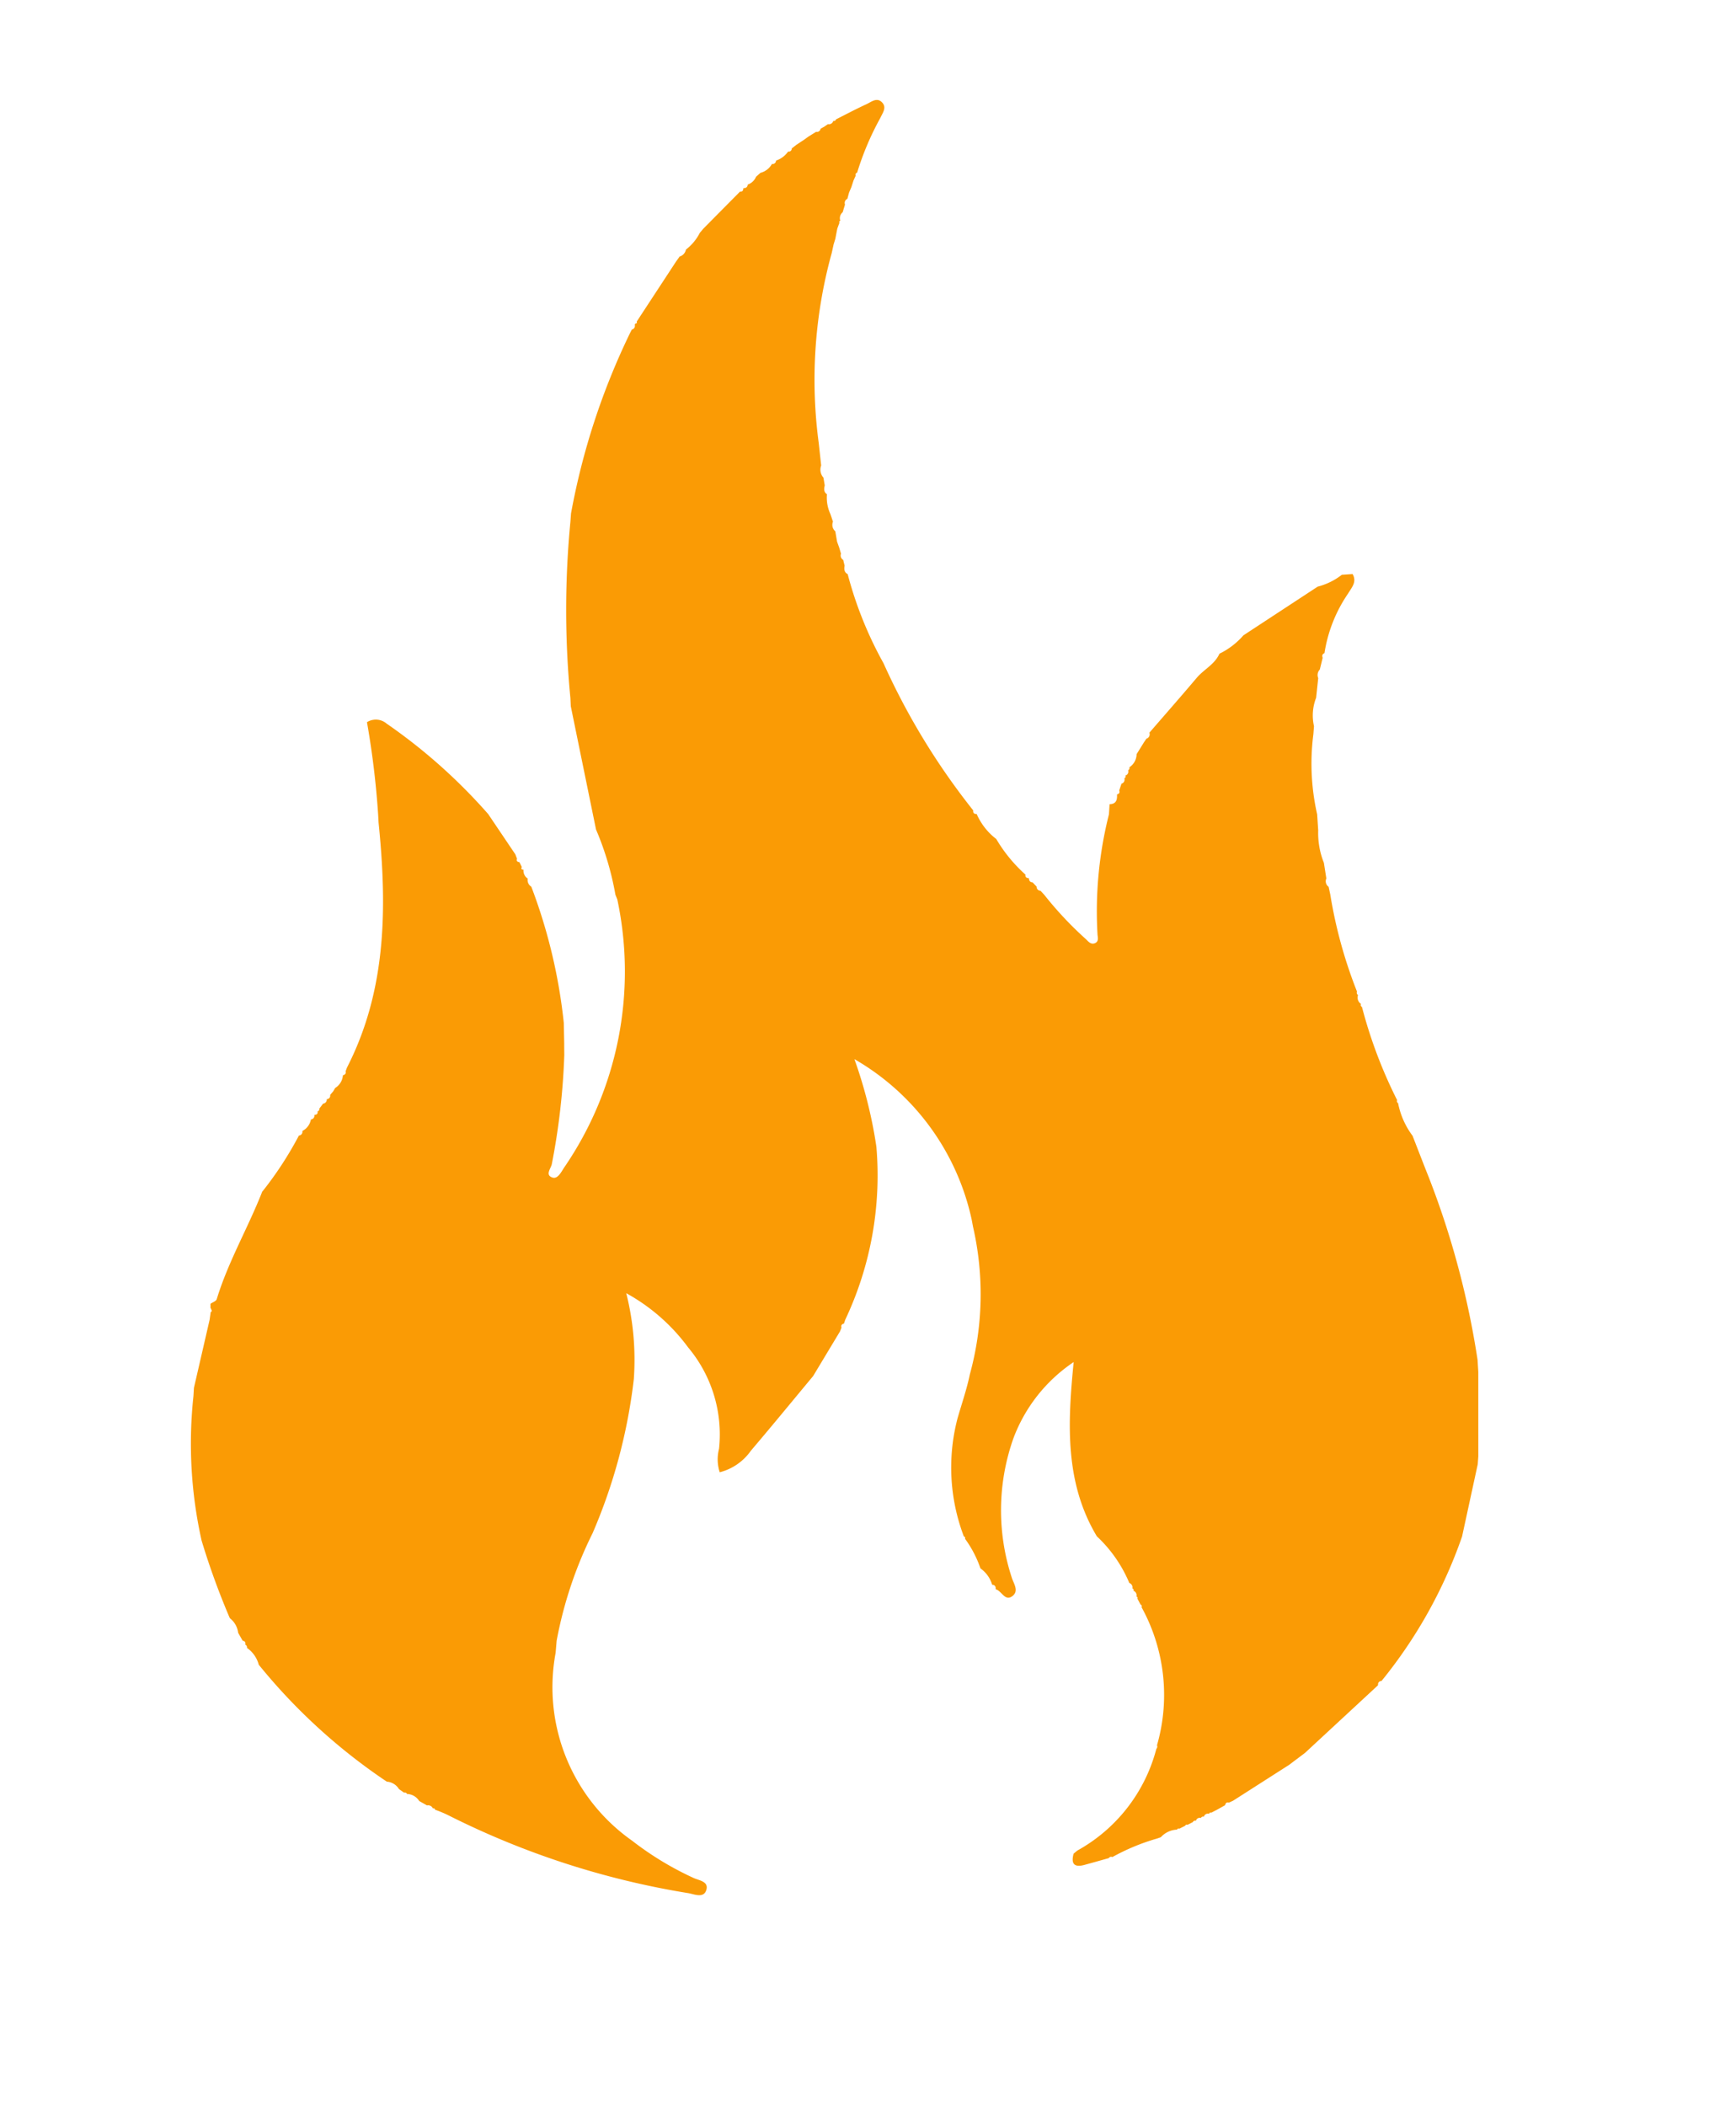 <svg id="Слой_1" data-name="Слой 1" xmlns="http://www.w3.org/2000/svg" viewBox="0 0 62.667 76"><defs><style>.cls-1{fill:#fa9b05;}</style></defs><title>fire</title><path class="cls-1" d="M40.026,67.057c-.294.082-.588.166-.884.246-.377.103-.483-.057-.386-.407l.131-.11a5.897,5.897,0,0,0,2.855-3.67.123.123,0,0,0,.024-.132,6.563,6.563,0,0,0-.557-4.981.07.07,0,0,0-.039-.099l-.109-.208.005-.051-.042-.03a.173.173,0,0,0-.108-.206.056.056,0,0,0-.04-.083.168.168,0,0,0-.109-.198,4.899,4.899,0,0,0-1.173-1.685c-1.154-1.929-1.059-4.051-.836-6.288a5.732,5.732,0,0,0-2.172,2.742,7.785,7.785,0,0,0-.065,5.029c.059.206.271.477.035.667-.273.219-.39-.172-.601-.234l-.016-.024a.114.114,0,0,0-.119-.141l-.006-.008a1.108,1.108,0,0,0-.421-.585l-0-0a4.02,4.02,0,0,0-.557-1.069.061.061,0,0,0-.043-.085,7.001,7.001,0,0,1-.231-4.248c.151-.532.336-1.056.447-1.596a10.914,10.914,0,0,0,.114-5.339l-.047-.252a8.847,8.847,0,0,0-4.233-5.789,16.588,16.588,0,0,1,.793,3.159,12.193,12.193,0,0,1-1.125,6.248l-.045.135c-.075.021-.115.063-.089.146l-.056.141-.968,1.608c-.748.899-1.489,1.804-2.247,2.694a1.97,1.97,0,0,1-1.125.778,1.506,1.506,0,0,1-.025-.845,4.889,4.889,0,0,0-1.114-3.659A6.9,6.9,0,0,0,22.607,46.67a9.854,9.854,0,0,1,.273,3.098,19.768,19.768,0,0,1-1.487,5.56,14.788,14.788,0,0,0-1.299,3.884l-.037.438A6.769,6.769,0,0,0,22.815,66.426a11.267,11.267,0,0,0,2.218,1.345c.192.092.565.123.462.442-.094.294-.415.153-.631.111A29.861,29.861,0,0,1,16.163,65.5a4.445,4.445,0,0,0-.459-.19.053.053,0,0,0-.078-.045.184.184,0,0,0-.211-.11l-.281-.158a.543.543,0,0,0-.442-.256.084.084,0,0,0-.105-.046l-.182-.128-.002-.001a.561.561,0,0,0-.44-.269,20.998,20.998,0,0,1-4.622-4.219,1.071,1.071,0,0,0-.425-.607.112.112,0,0,0-.064-.12c.024-.084-.015-.125-.093-.141L8.597,58.926a.782.782,0,0,0-.297-.525l-.021-.044A26.857,26.857,0,0,1,7.277,55.596,16.029,16.029,0,0,1,6.983,50.383l.018-.298.565-2.453.04-.277c.014-.016.044-.035.041-.046a.724.724,0,0,0-.049-.112l.001-.146c.077-.054.203-.093.224-.164.413-1.356,1.134-2.581,1.647-3.893l.008-.002a12.898,12.898,0,0,0,1.314-2.015l-.003.003a.135.135,0,0,0,.126-.158l.006-.01a.584.584,0,0,0,.303-.415l-.003.003a.137.137,0,0,0,.128-.155l.009-.012c.081-.004.119-.043.106-.126a.082.082,0,0,0,.063-.099l.141-.186-.006.007a.145.145,0,0,0,.133-.159l.003-.003a.125.125,0,0,0,.12-.149l.016-.023.093-.109.072-.122a.591.591,0,0,0,.28-.461l-0.0.001c.077-.018.117-.061.097-.144l.051-.136c1.439-2.809,1.445-5.804,1.139-8.838l-.016-.292a30.89,30.89,0,0,0-.403-3.331.598.598,0,0,1,.708.05,20.01,20.01,0,0,1,3.669,3.267l.979,1.452.061.159c-.03.082.011.114.086.123l.088.176c-.043.071-.003.092.06.099a.336.336,0,0,0,.152.317.284.284,0,0,0,.13.294l-.001-.002a19.569,19.569,0,0,1,1.173,4.916l.015.729 0.0.144.003.287a24.854,24.854,0,0,1-.451,3.939c-.033.159-.253.394.027.484.178.058.304-.18.4-.334a12.507,12.507,0,0,0,1.938-9.703q-.035-.086-.069-.173a10.693,10.693,0,0,0-.7-2.352l-.053-.26-.857-4.186-.015-.302a33.212,33.212,0,0,1,.001-6.36l.022-.298a25.343,25.343,0,0,1,2.132-6.513l.064-.124a.135.135,0,0,0,.105-.17l.02-.043.058-.018-.006-.058,1.419-2.165.123-.172.007-.008a.326.326,0,0,0,.226-.251,1.788,1.788,0,0,0,.503-.606l.126-.149q.662-.669,1.325-1.338c.084.008.116-.036.117-.113l.018-.015a.121.121,0,0,0,.14-.125.498.498,0,0,0,.302-.282l.159-.141a.667.667,0,0,0,.414-.319.128.128,0,0,0,.149-.124.863.863,0,0,0,.436-.326A.107.107,0,0,0,28.58,5.357l.007-.005.166-.129.273-.18.155-.112.279-.174a.133.133,0,0,0,.162-.113l.132-.072.125-.086.01-.005a.166.166,0,0,0,.192-.118.076.076,0,0,0,.097-.055c.364-.183.723-.375,1.093-.544.184-.084.393-.276.586-.051.153.177.002.365-.074.535A10.32,10.32,0,0,0,30.941,6.231a.077.077,0,0,0-.051.107l-.079.174-.077.238-.084.198-.061.227a.163.163,0,0,0-.086.207l-.084.278a.278.278,0,0,0-.086.305l-.041.03.009.05-.076.204-.072.374-.062.201-.064.296a17.16,17.16,0,0,0-.472,6.868q.044.406.088.811a.43.43,0,0,0,.082.438l.047.283c-.031.122-.04.239.085.32l-.006.001a1.406,1.406,0,0,0,.125.71l.093.275a.308.308,0,0,0,.084.348l.064.375.079.219.063.215a.18.18,0,0,0,.079.222l.051.211c-.021.124-.017.238.114.305l-.003-.002A13.81,13.81,0,0,0,31.894,23.936a25.026,25.026,0,0,0,3.239,5.312c-.014.092.033.128.119.129l.008.007a2.278,2.278,0,0,0,.703.894,5.414,5.414,0,0,0,1.055,1.286c-.016.092.039.121.117.129l.007.008c.006.084.043.14.134.144l.004.004.139.147-0-0a.147.147,0,0,0,.143.152l.134.144a13,13,0,0,0,1.52,1.616c.077.08.169.185.305.132.149-.059.108-.202.098-.31a14.264,14.264,0,0,1,.412-4.341l.023-.367c.241-.003.28-.159.268-.354l-.001.003c.075-.021.111-.064.081-.144l.081-.243a.154.154,0,0,0,.104-.197.07.07,0,0,0,.039-.099.148.148,0,0,0,.097-.19.085.085,0,0,0,.045-.107.576.576,0,0,0,.262-.476l.165-.264.101-.164.089-.13a.164.164,0,0,0,.106-.215c.569-.658,1.145-1.312,1.706-1.977.259-.307.652-.486.823-.874a2.708,2.708,0,0,0,.865-.662q1.342-.88,2.683-1.759a2.352,2.352,0,0,0,.87-.427l.388-.027c.164.286-.029.481-.163.705a5.201,5.201,0,0,0-.852,2.152l.006-.004c-.086.031-.099.092-.071.17l-.103.424a.282.282,0,0,0-.057.307L47.51,25.182a1.744,1.744,0,0,0-.077,1.024l-.022.289a8.273,8.273,0,0,0,.136,2.892l.038.579a2.901,2.901,0,0,0,.206,1.174l.088.563a.245.245,0,0,0,.082.301l.06.278a16.805,16.805,0,0,0,.965,3.504.094.094,0,0,0,.037.122.276.276,0,0,0,.106.322.075.075,0,0,0,.035.107,17.006,17.006,0,0,0,1.27,3.365.081.081,0,0,0,.035.109,2.872,2.872,0,0,0,.531,1.189l-.006-.004c.192.492.381.986.577,1.476a30.924,30.924,0,0,1,1.767,6.606l.026.431.001,3.044-.021.29-.566,2.609a17.172,17.172,0,0,1-2.909,5.214.119.119,0,0,0-.122.143l-.013.019q-1.313,1.216-2.627,2.433l-.418.314-.158.12.003-.003-2.026,1.296-.145.065c-.083-.022-.123.018-.138.094l-.294.164-.199.103-.055-.001-.034.043a.152.152,0,0,0-.185.107.083.083,0,0,0-.106.046.142.142,0,0,0-.181.101.086.086,0,0,0-.109.046l-.185.095-.062-0-.043.044-.198.099-.052-.006-.034.04a.836.836,0,0,0-.584.275l-.138.048a7.701,7.701,0,0,0-1.611.668A.099.099,0,0,0,40.026,67.057Z"/></svg>